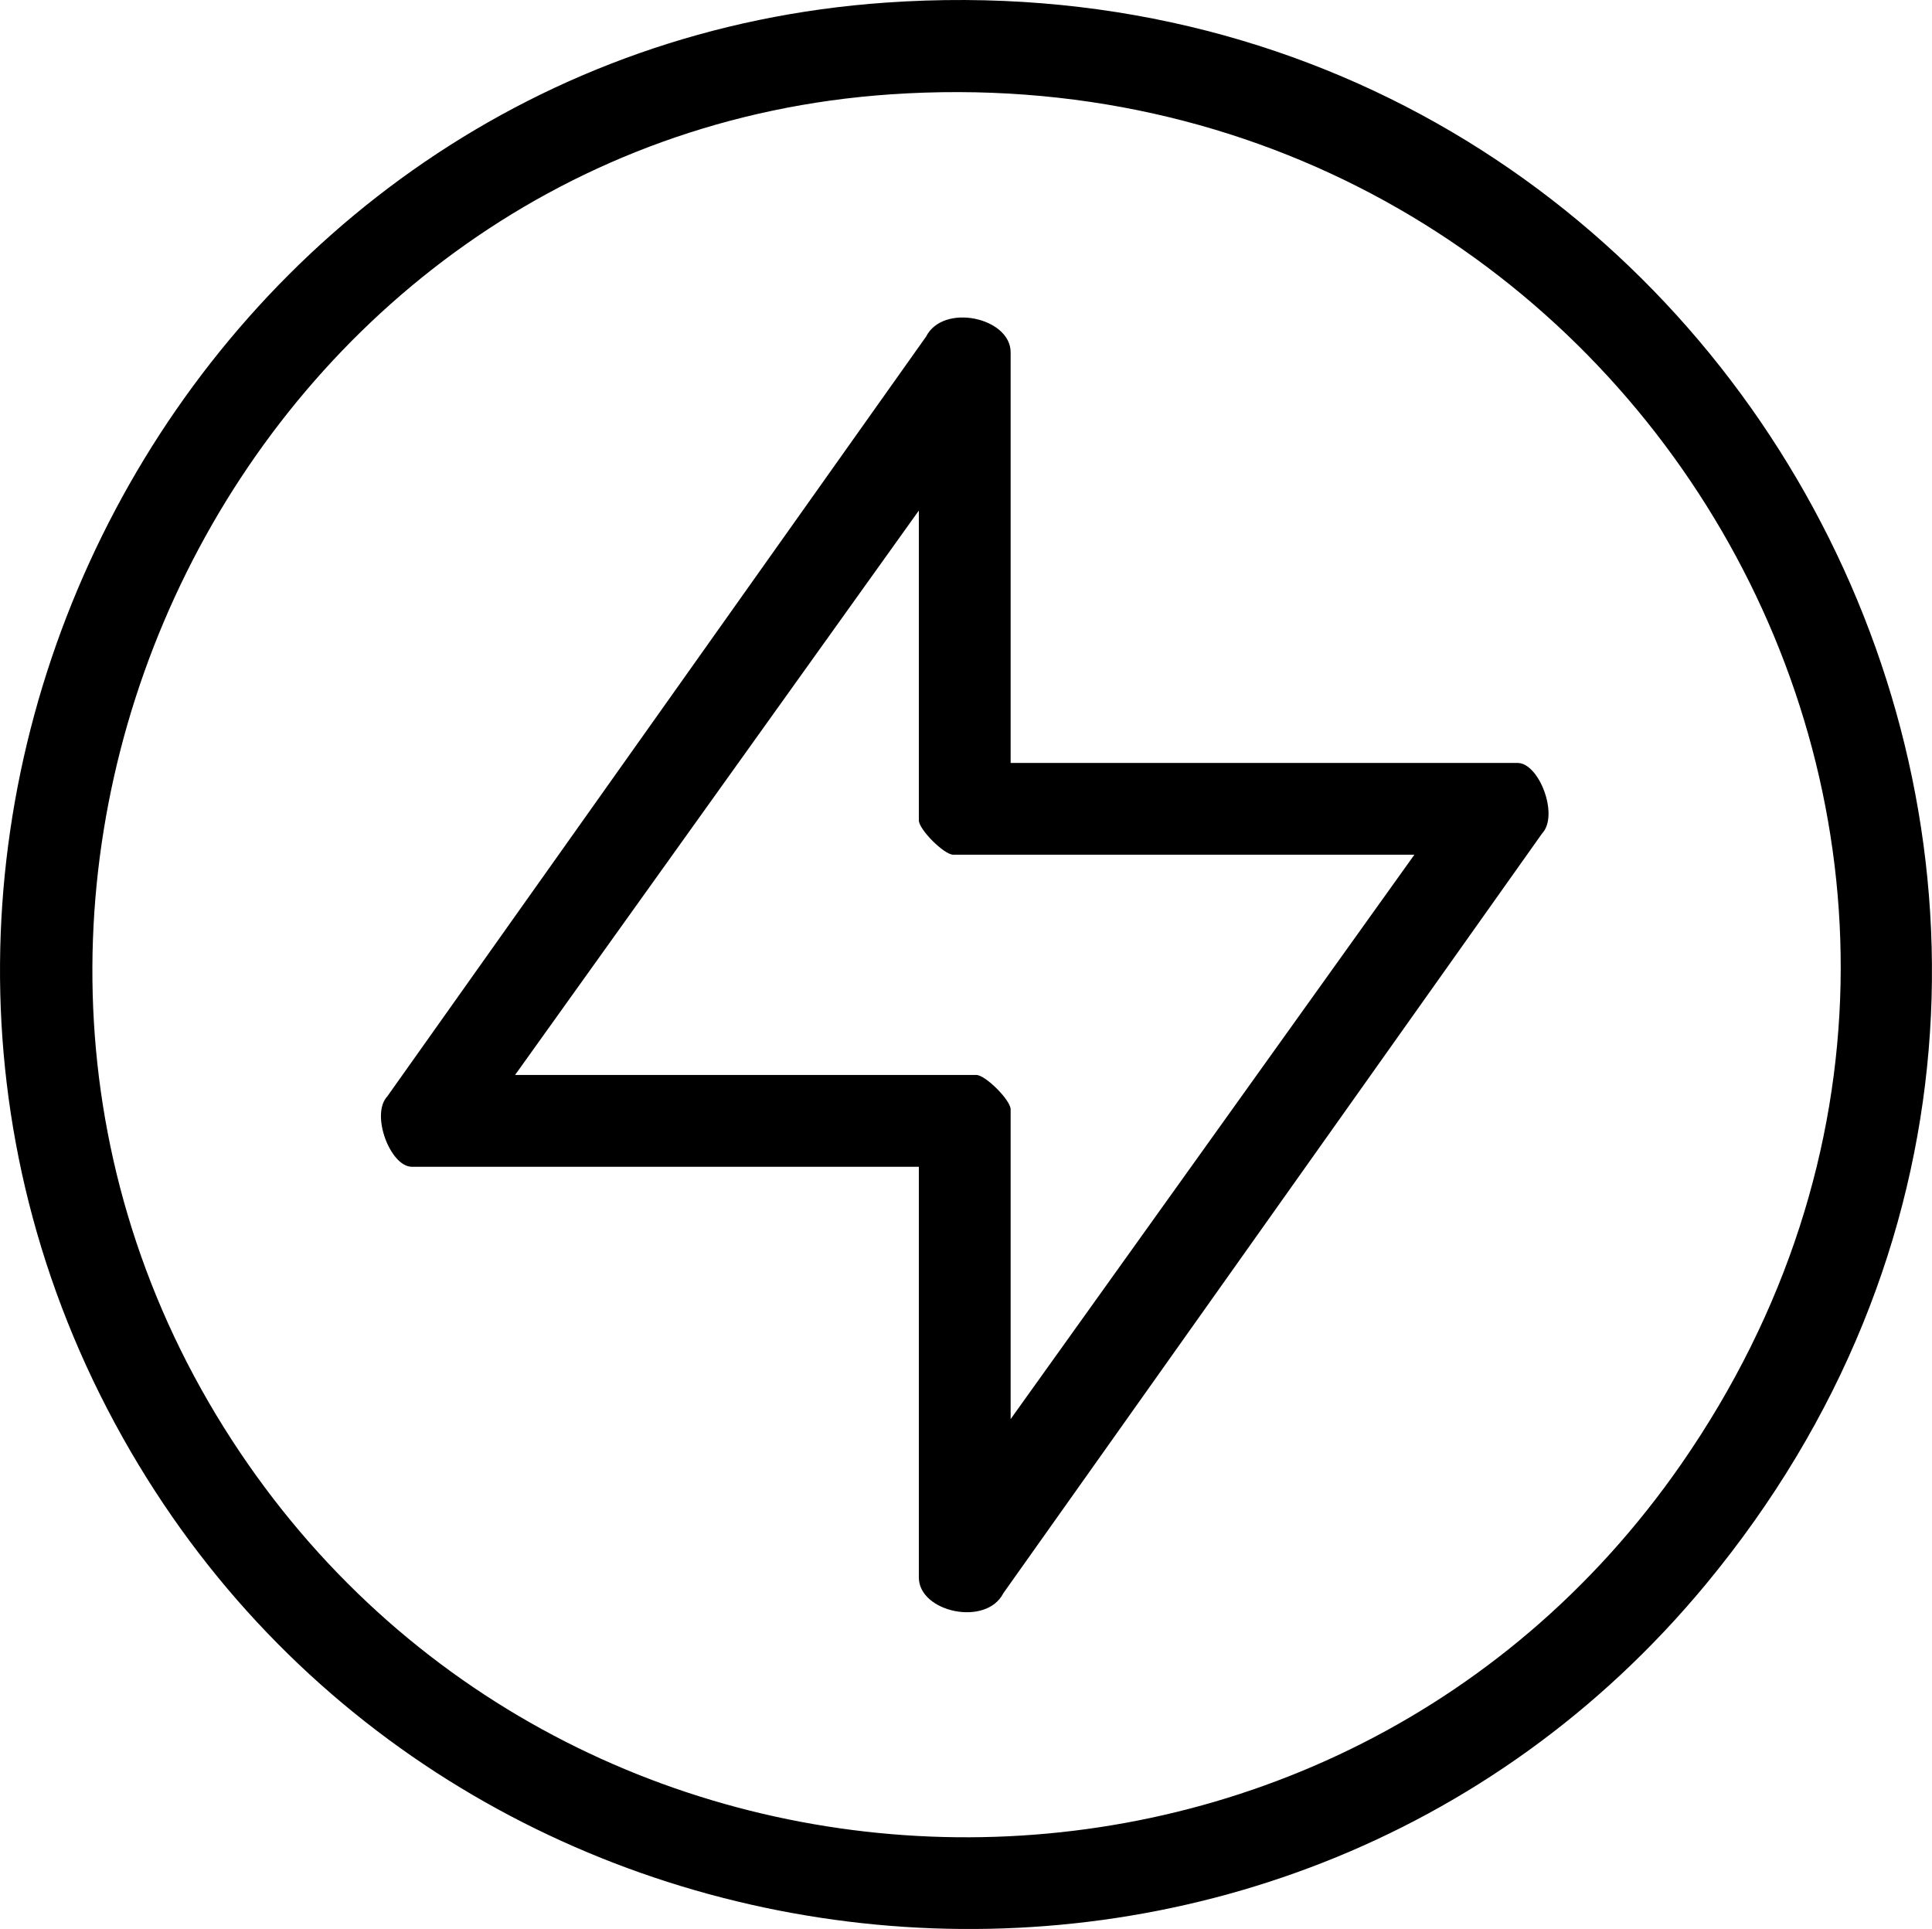 <svg viewBox="0 0 466.64 465.9" xmlns="http://www.w3.org/2000/svg" data-name="Laag 1" id="Laag_1">
  <path d="M213.95.63c206.38-14.42,330.2,222.41,198.06,382.02-103.68,125.23-303.18,105.75-382.37-35.45C-52.83,200.17,45.86,12.37,213.95.63ZM215.06,22.79C59.23,33.46-28.76,212.52,54.13,344.86c80.06,127.82,265.95,132.8,352.01,8.65C508.56,205.76,393.25,10.59,215.06,22.79Z"></path>
  <path d="M244.1,184.27h122.46c5.18,0,10.03,12.63,5.92,17.01l-130.13,183.5c-4.16,8.17-20.42,4.58-20.42-3.79v-99.19h-122.46c-5.18,0-10.03-12.63-5.92-17.01L223.68,81.29c4.16-8.17,20.42-4.58,20.42,3.79v99.19ZM341.62,206.43h-111.38c-2.22,0-8.31-6.09-8.31-8.31v-74.81l-97.52,136.31h111.38c2.22,0,8.31,6.09,8.31,8.31v74.81l97.52-136.31Z"></path>
</svg>